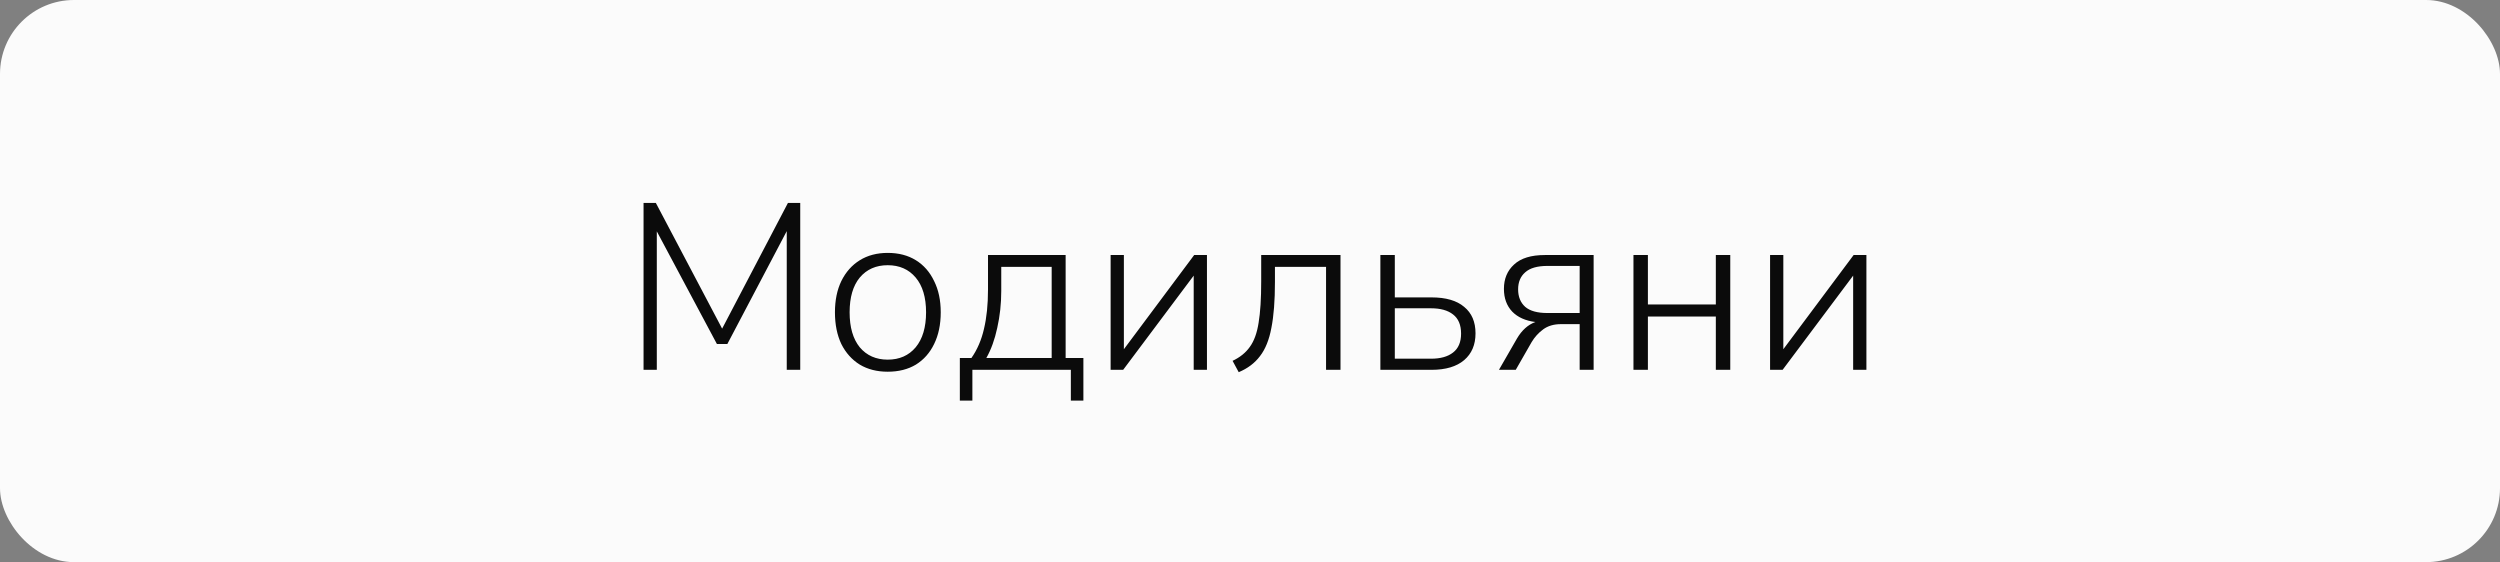 <?xml version="1.0" encoding="UTF-8"?> <svg xmlns="http://www.w3.org/2000/svg" width="169" height="38" viewBox="0 0 169 38" fill="none"><rect x="0" y="0" width="169" height="38" fill="#808080" stroke="none"/><rect width="169" height="38" rx="5" fill="#FBFBFB"></rect><path d="M43.504 25V13.72H44.336L48.816 22.216L53.264 13.72H54.096V25H53.184V15.624L49.168 23.256H48.464L44.4 15.64V25H43.504ZM60.01 25.128C59.285 25.128 58.656 24.968 58.122 24.648C57.589 24.317 57.173 23.853 56.874 23.256C56.586 22.648 56.442 21.933 56.442 21.112C56.442 20.301 56.586 19.597 56.874 19C57.173 18.392 57.589 17.923 58.122 17.592C58.656 17.261 59.285 17.096 60.01 17.096C60.746 17.096 61.381 17.261 61.914 17.592C62.447 17.923 62.858 18.392 63.146 19C63.445 19.597 63.594 20.301 63.594 21.112C63.594 21.933 63.445 22.648 63.146 23.256C62.858 23.853 62.447 24.317 61.914 24.648C61.381 24.968 60.746 25.128 60.01 25.128ZM60.01 24.312C60.8 24.312 61.429 24.035 61.898 23.48C62.367 22.915 62.602 22.125 62.602 21.112C62.602 20.099 62.367 19.315 61.898 18.76C61.429 18.205 60.8 17.928 60.01 17.928C59.221 17.928 58.592 18.205 58.122 18.76C57.663 19.315 57.434 20.099 57.434 21.112C57.434 22.125 57.663 22.915 58.122 23.48C58.592 24.035 59.221 24.312 60.01 24.312ZM64.885 27.08V24.2H65.669C66.064 23.635 66.347 22.979 66.517 22.232C66.698 21.475 66.789 20.589 66.789 19.576V17.24H72.037V24.2H73.237V27.08H72.389V25H65.733V27.08H64.885ZM66.677 24.2H71.093V18.04H67.685V19.672C67.685 20.536 67.594 21.368 67.413 22.168C67.243 22.957 66.997 23.635 66.677 24.2ZM75.078 25V17.24H75.974V23.608L80.726 17.24H81.59V25H80.694V18.632L75.926 25H75.078ZM83.737 25.16L83.322 24.392C83.823 24.157 84.212 23.843 84.49 23.448C84.778 23.053 84.975 22.509 85.082 21.816C85.199 21.112 85.257 20.184 85.257 19.032V17.24H90.618V25H89.641V18.04H86.186V19.064C86.186 20.323 86.106 21.357 85.945 22.168C85.796 22.968 85.54 23.603 85.177 24.072C84.826 24.541 84.346 24.904 83.737 25.16ZM93.313 25V17.24H94.289V20.104H96.769C97.739 20.104 98.475 20.317 98.977 20.744C99.489 21.16 99.745 21.757 99.745 22.536C99.745 23.304 99.489 23.907 98.977 24.344C98.465 24.781 97.729 25 96.769 25H93.313ZM94.289 24.248H96.737C97.377 24.248 97.873 24.109 98.225 23.832C98.587 23.555 98.769 23.128 98.769 22.552C98.769 21.965 98.587 21.533 98.225 21.256C97.873 20.979 97.377 20.84 96.737 20.84H94.289V24.248ZM101.329 25L102.545 22.888C102.876 22.323 103.292 21.949 103.793 21.768C103.121 21.683 102.599 21.448 102.225 21.064C101.852 20.669 101.665 20.157 101.665 19.528C101.665 18.845 101.895 18.296 102.353 17.88C102.812 17.453 103.505 17.24 104.433 17.24H107.729V25H106.785V21.912H105.521C105.041 21.912 104.641 22.029 104.321 22.264C104.001 22.499 103.74 22.787 103.537 23.128L102.465 25H101.329ZM104.609 21.16H106.785V17.976H104.609C103.927 17.976 103.425 18.12 103.105 18.408C102.785 18.685 102.625 19.069 102.625 19.56C102.625 20.061 102.785 20.456 103.105 20.744C103.425 21.021 103.927 21.16 104.609 21.16ZM110.422 25V17.24H111.398V20.584H115.99V17.24H116.966V25H115.99V21.4H111.398V25H110.422ZM119.657 25V17.24H120.553V23.608L125.305 17.24H126.169V25H125.273V18.632L120.505 25H119.657Z" fill="#0B0B0B"></path></svg> 